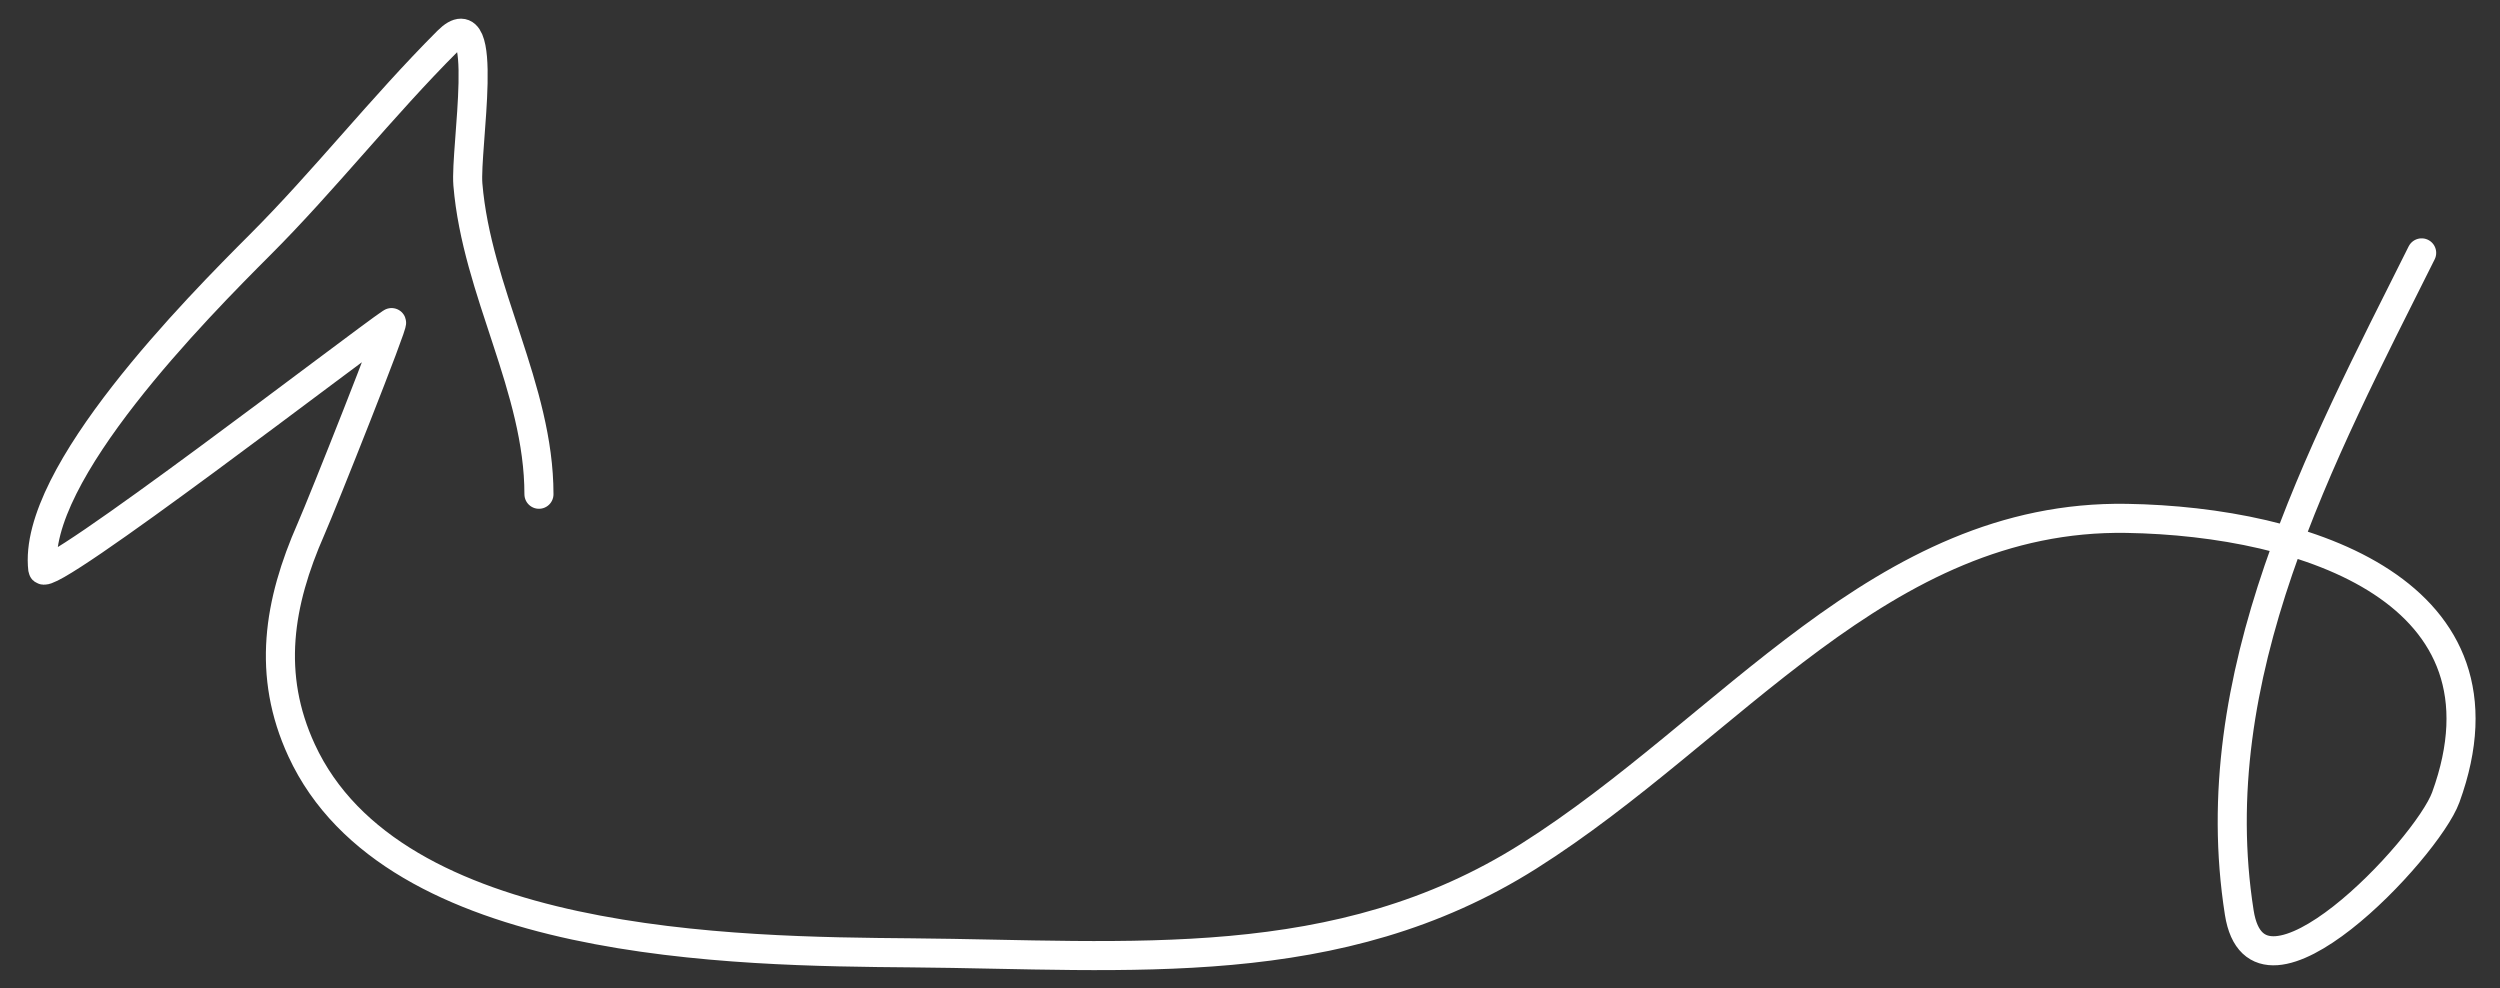 <?xml version="1.0" encoding="UTF-8"?> <svg xmlns="http://www.w3.org/2000/svg" width="86" height="34" viewBox="0 0 86 34" fill="none"><rect x="0" y="0" width="86" height="34" fill="#333333" stroke="none"/> <path d="M83.305 8.699C79.81 15.688 75.749 23.241 77.031 31.394C77.657 35.372 83.486 29.213 84.135 27.427C86.697 20.382 79.369 17.932 73.156 17.832C64.717 17.696 59.516 25.078 52.583 29.457C46.028 33.596 38.875 32.843 31.364 32.778C25.313 32.726 13.521 32.628 10.375 25.812C9.172 23.206 9.583 20.736 10.698 18.201C11.101 17.285 13.593 11.013 13.466 11.097C12.385 11.818 1.541 20.167 1.472 19.585C1.089 16.33 6.814 10.554 8.945 8.422C11.153 6.214 13.143 3.671 15.403 1.41C16.902 -0.089 15.994 5.131 16.095 6.346C16.402 10.031 18.54 13.351 18.54 17.002" stroke="white" stroke-linecap="round"></path> </svg> 